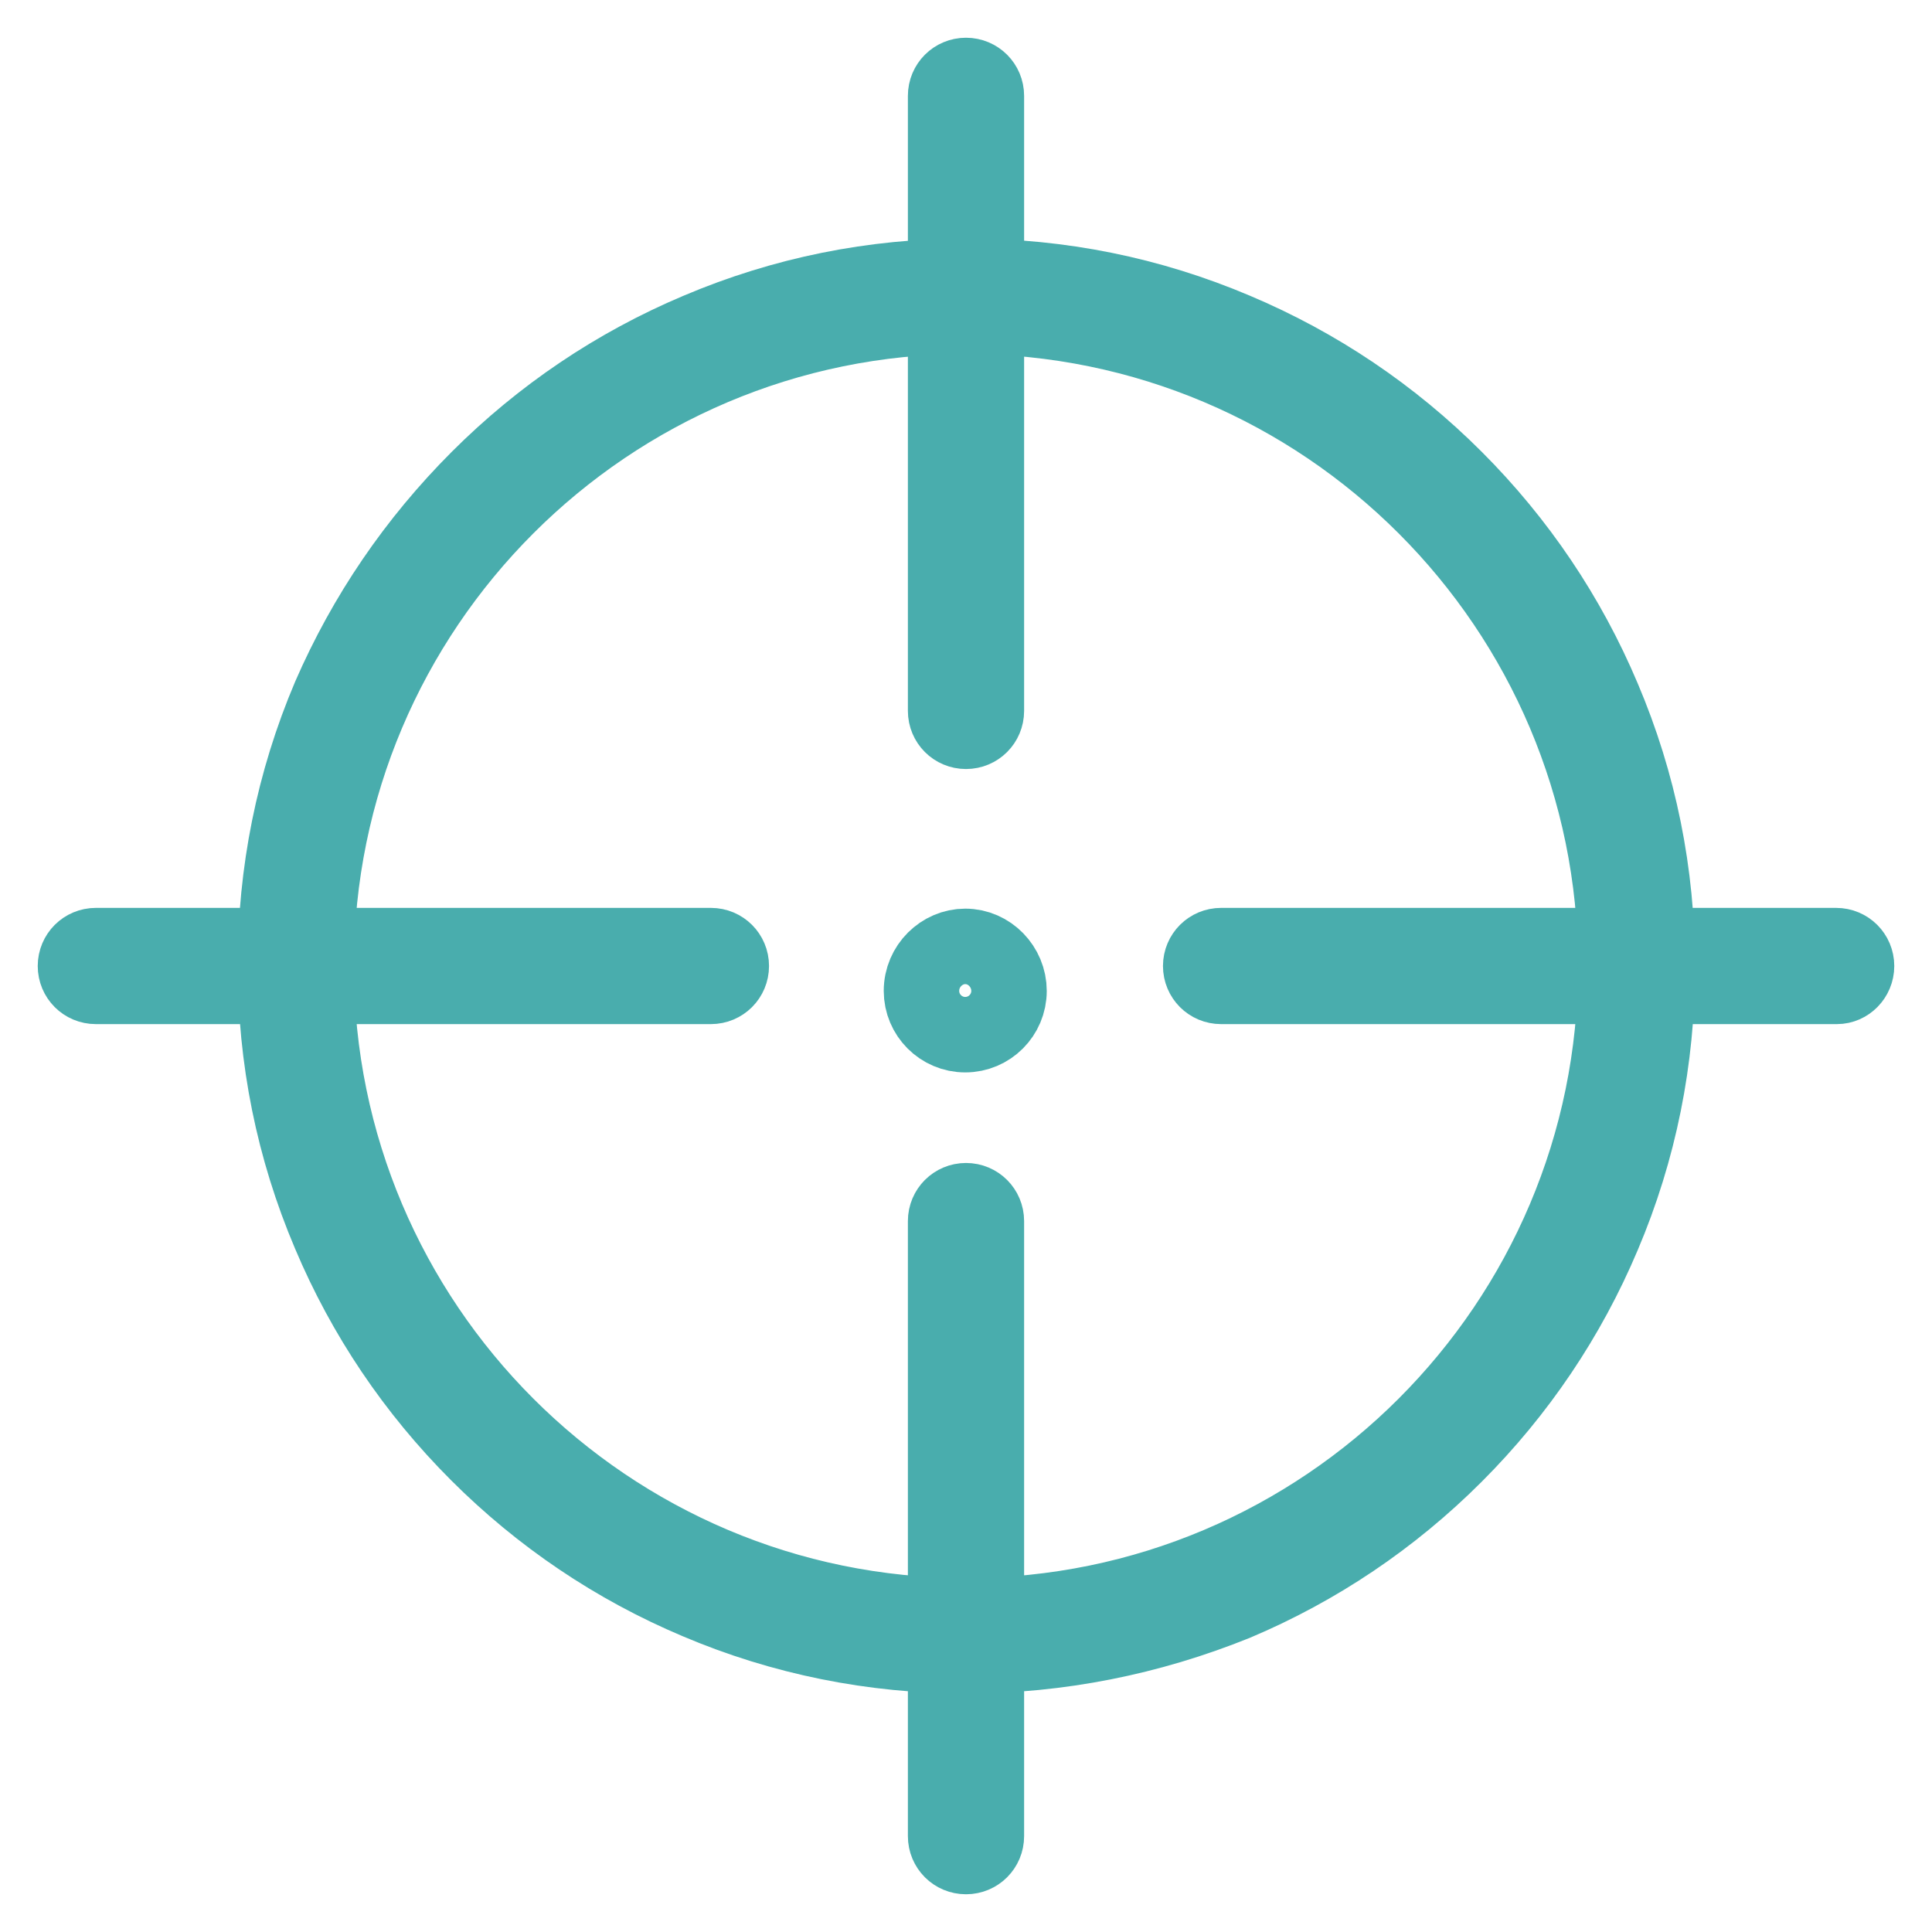 <?xml version="1.0" encoding="utf-8"?>
<!-- Svg Vector Icons : http://www.onlinewebfonts.com/icon -->
<!DOCTYPE svg PUBLIC "-//W3C//DTD SVG 1.1//EN" "http://www.w3.org/Graphics/SVG/1.1/DTD/svg11.dtd">
<svg version="1.1" xmlns="http://www.w3.org/2000/svg" xmlns:xlink="http://www.w3.org/1999/xlink" x="0px" y="0px" viewBox="0 0 256 256" enable-background="new 0 0 256 256" xml:space="preserve">
<g> <path stroke-width="10" fill-opacity="0" stroke="#49adad"  d="M128,96.9c-1.5,0-2.7-1.2-2.7-2.7V12.7c0-1.5,1.2-2.7,2.7-2.7s2.7,1.2,2.7,2.7v81.5 C130.7,95.7,129.5,96.9,128,96.9z M128,246c-1.5,0-2.7-1.2-2.7-2.7v-81.5c0-1.5,1.2-2.7,2.7-2.7s2.7,1.2,2.7,2.7v81.5 C130.7,244.8,129.5,246,128,246z M243.4,130.7h-81.6c-1.5,0-2.7-1.2-2.7-2.7c0-1.5,1.2-2.7,2.7-2.7h81.5c1.5,0,2.7,1.2,2.7,2.7 C246,129.5,244.8,130.7,243.4,130.7z M94.2,130.7H12.7c-1.5,0-2.7-1.2-2.7-2.7c0-1.5,1.2-2.7,2.7-2.7h81.5c1.5,0,2.7,1.2,2.7,2.7 C96.9,129.5,95.7,130.7,94.2,130.7z"/> <path stroke-width="10" fill-opacity="0" stroke="#49adad"  d="M122.1,131.3c0,3.2,2.6,5.8,5.8,5.8c3.2,0,5.8-2.6,5.8-5.8c0-3.2-2.6-5.9-5.8-5.9 C124.8,125.4,122.1,128,122.1,131.3z"/> <path stroke-width="10" fill-opacity="0" stroke="#49adad"  d="M128,219.4c-12.3,0-24.3-2.4-35.6-7.2c-10.9-4.6-20.7-11.2-29.1-19.6s-15-18.2-19.6-29.1 c-4.8-11.3-7.2-23.2-7.2-35.6c0-12.3,2.4-24.3,7.2-35.6C48.4,81.5,55,71.8,63.4,63.4c8.4-8.4,18.2-15,29.1-19.6 c11.3-4.8,23.2-7.2,35.6-7.2s24.3,2.4,35.6,7.2c10.9,4.6,20.7,11.2,29.1,19.6s15,18.2,19.6,29.1c4.8,11.3,7.2,23.2,7.2,35.6 c0,12.3-2.4,24.3-7.2,35.6c-4.6,10.9-11.2,20.7-19.6,29.1s-18.2,15-29.1,19.6C152.3,217,140.3,219.4,128,219.4L128,219.4z  M128,41.9c-47.5,0-86.1,38.6-86.1,86.1c0,47.5,38.6,86.1,86.1,86.1c47.5,0,86.1-38.6,86.1-86.1C214.1,80.5,175.5,41.9,128,41.9 L128,41.9z"/></g>
</svg>
